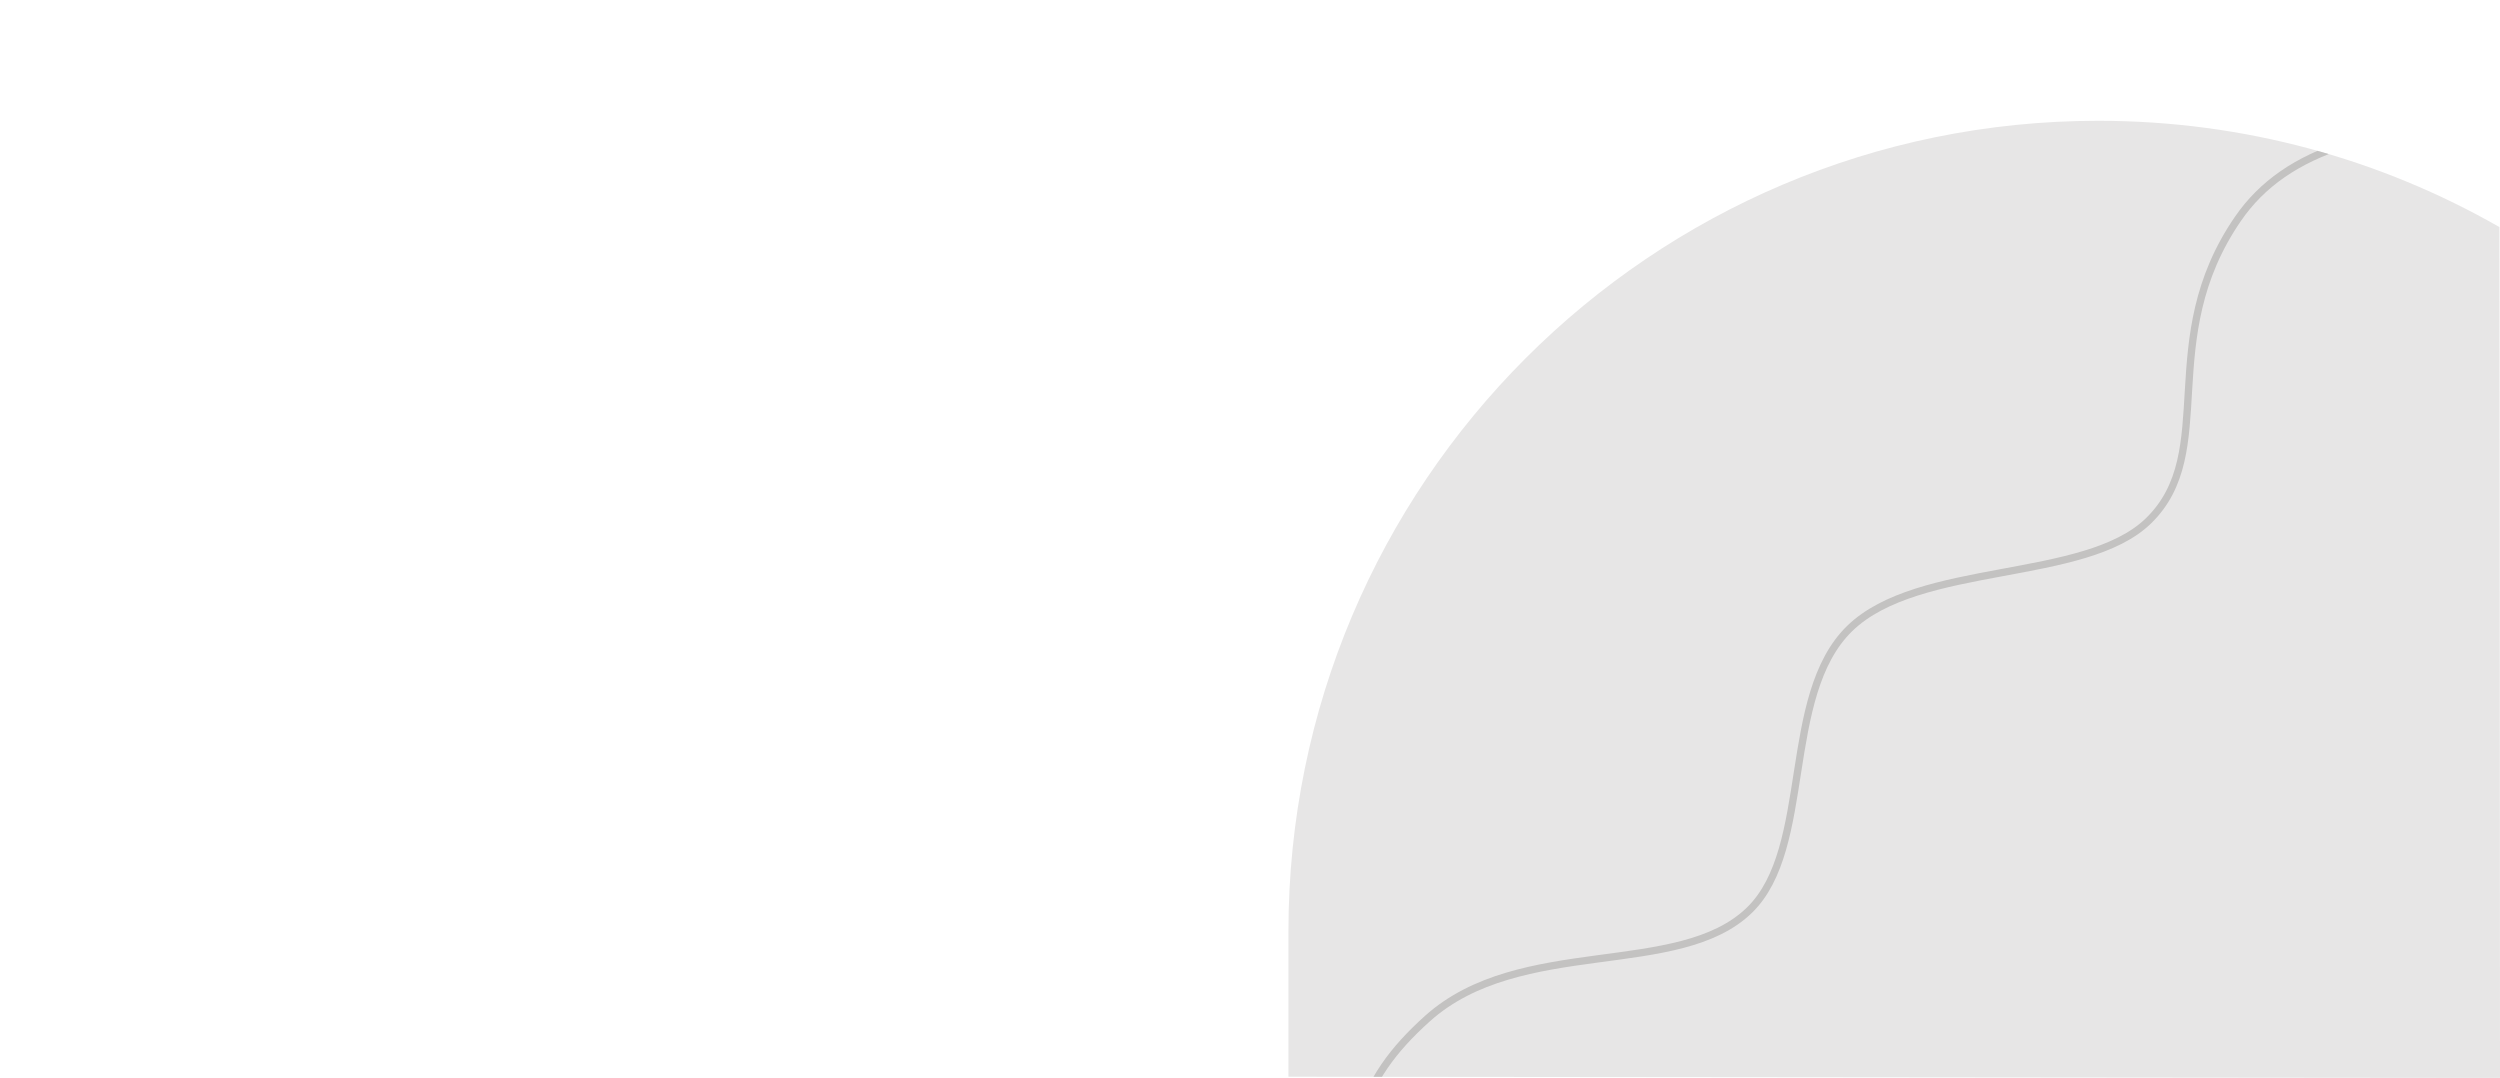 <?xml version="1.0" encoding="utf-8"?>
<!-- Generator: Adobe Illustrator 23.0.2, SVG Export Plug-In . SVG Version: 6.00 Build 0)  -->
<svg version="1.1" id="Layer_1" xmlns="http://www.w3.org/2000/svg" xmlns:xlink="http://www.w3.org/1999/xlink" x="0px" y="0px"
	 viewBox="0 0 1366 589" style="enable-background:new 0 0 1366 589;" xml:space="preserve">
<style type="text/css">
	.st0{clip-path:url(#SVGID_2_);}
	.st1{fill:none;stroke:#C3C2C1;stroke-width:4;stroke-miterlimit:10;}
</style>
<g>
	<defs>
		<path id="SVGID_1_" d="M1366,589c0-164.82-0.31-464.92-0.31-464.92C1301.08,87.12,1226.25,66,1146.5,66
			C902.12,66,704,264.33,704,508.99v79.34"/>
	</defs>
	<use xlink:href="#SVGID_1_"  style="overflow:visible;fill-rule:evenodd;clip-rule:evenodd;fill:#E7E6E6;"/>
	<clipPath id="SVGID_2_">
		<use xlink:href="#SVGID_1_"  style="overflow:visible;"/>
	</clipPath>
	<g class="st0">
		<path class="st1" d="M1392,708H733c0-86.14,8.53-116.87,46.95-151.44c50.69-45.47,137.34-21.58,176.01-59.31
			c34.85-34,17.02-117.06,54.66-153.79c37.64-36.72,128.53-24.94,163.37-58.93c38.67-37.73,3.28-98.82,48.87-165.02
			C1248.78,81.87,1298.55,66,1392,66V708z"/>
	</g>
</g>
</svg>
